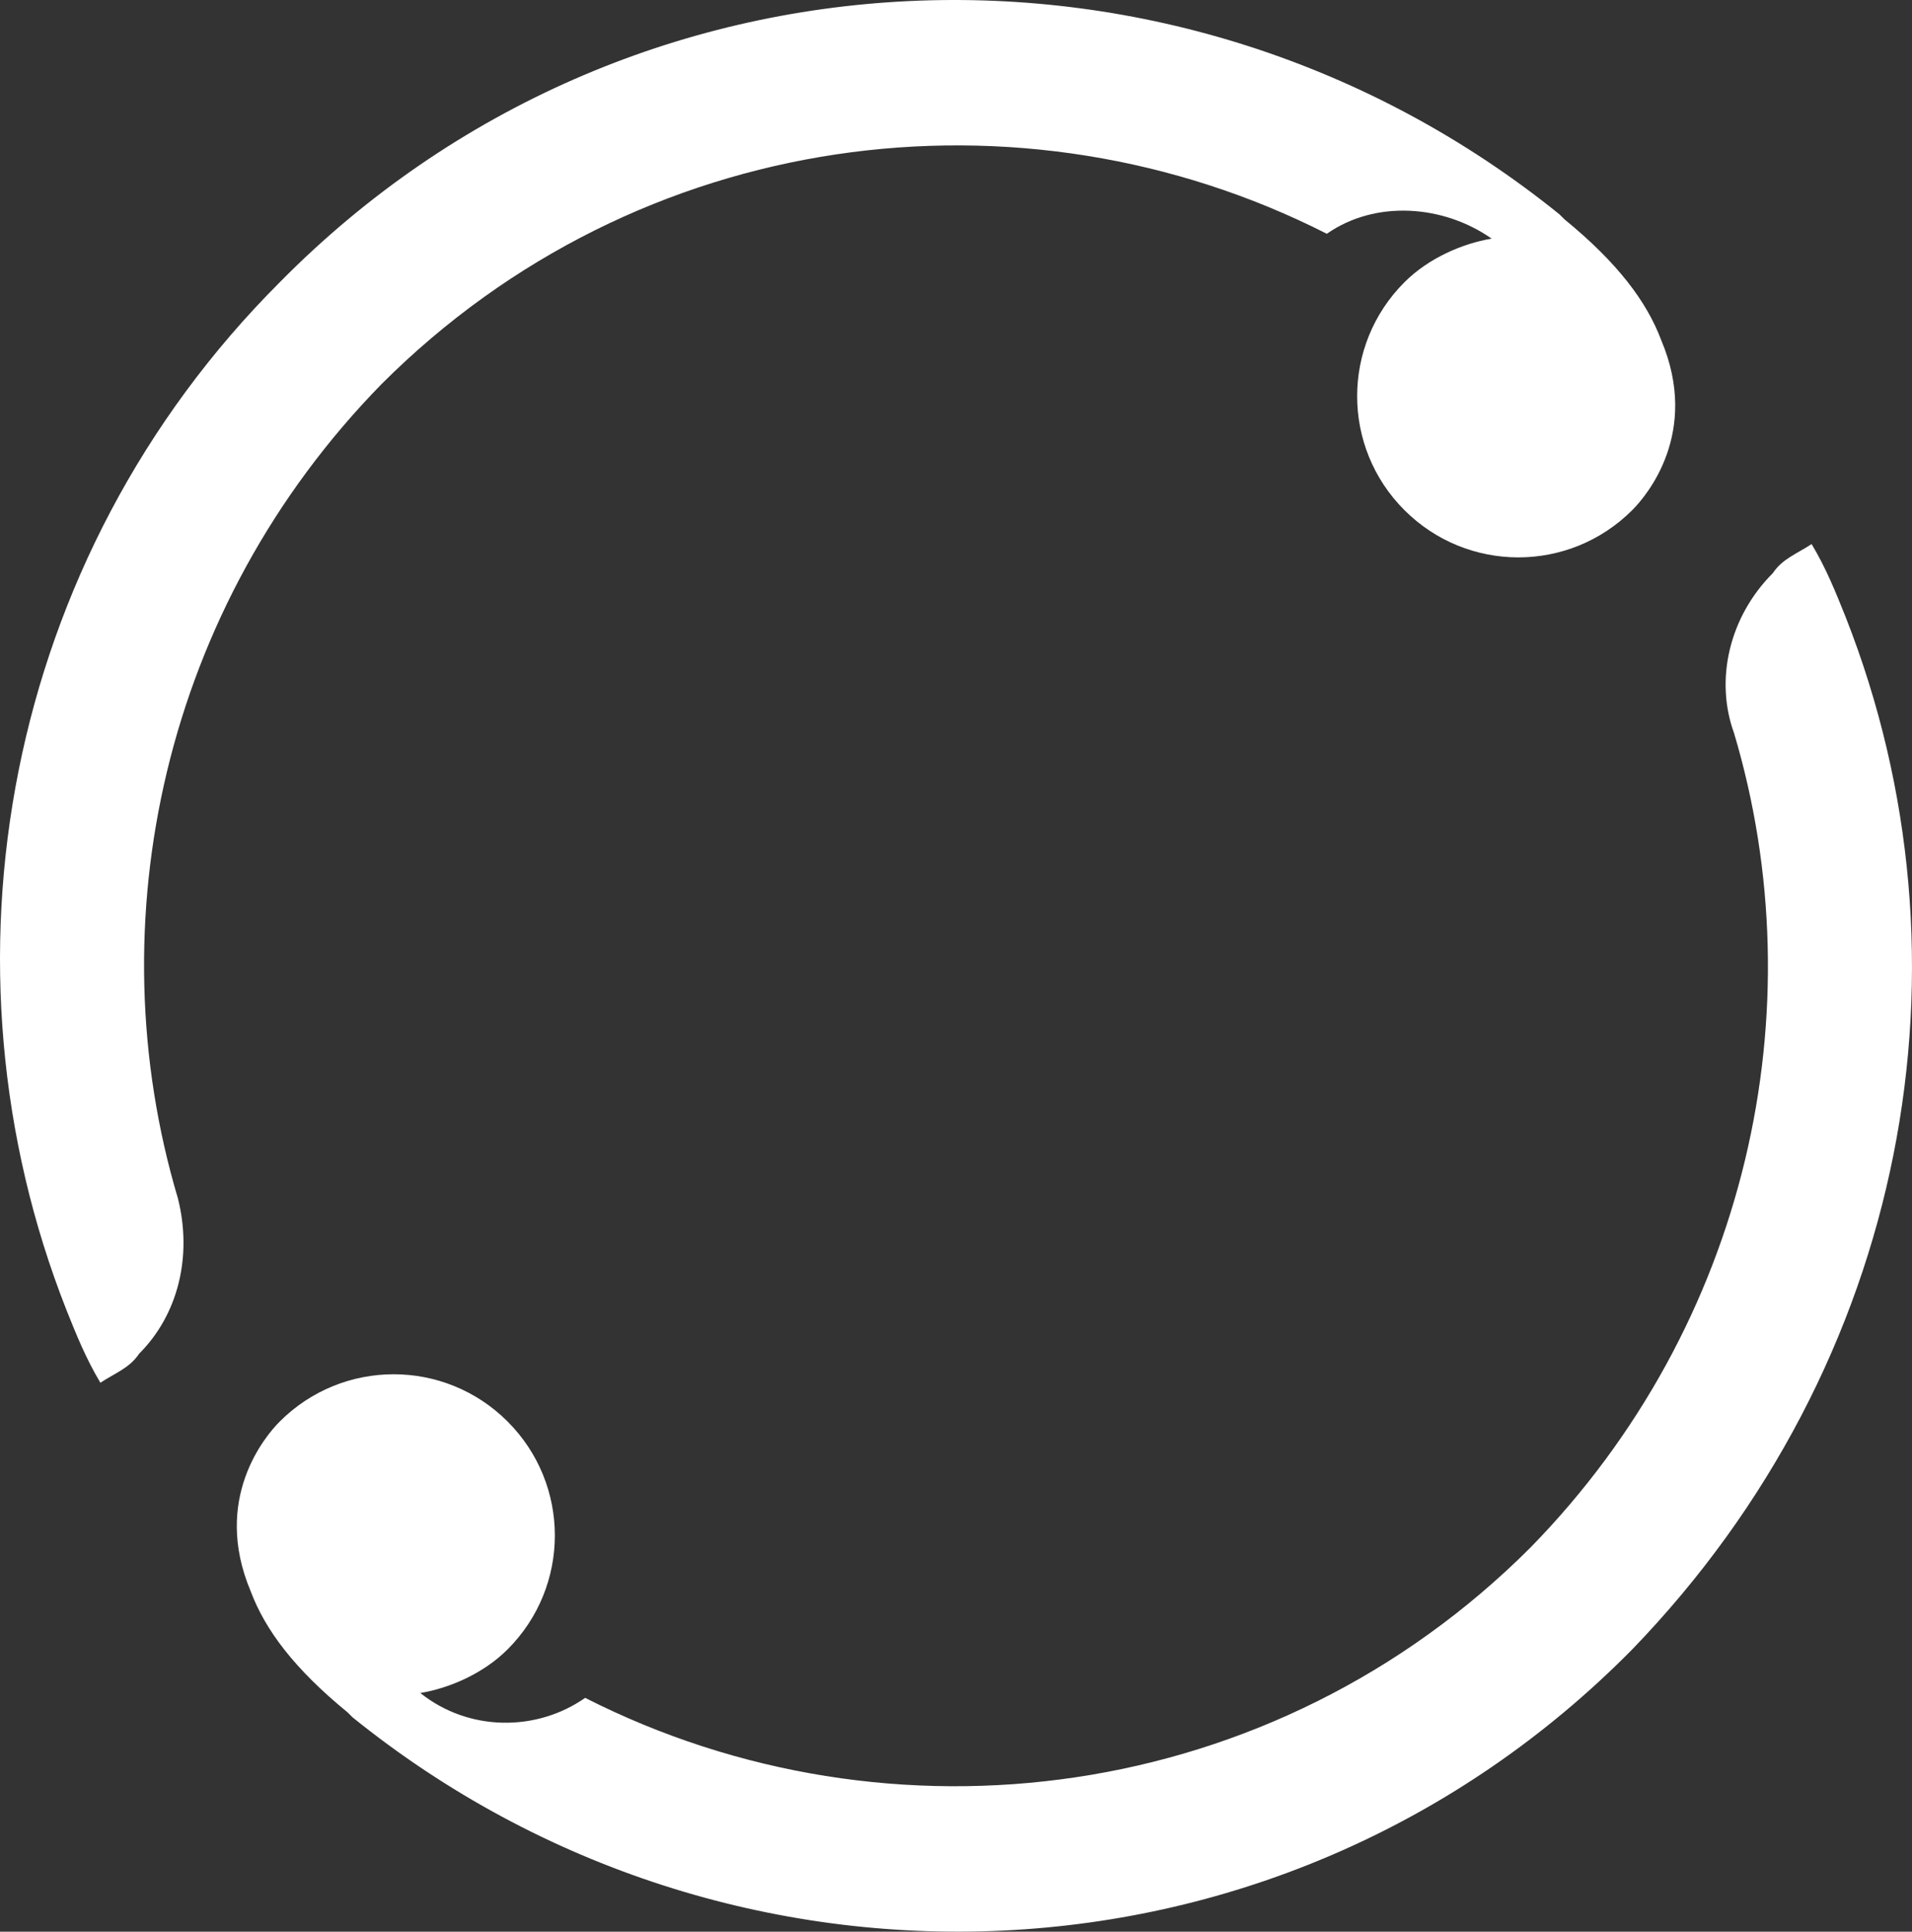 <?xml version="1.0" encoding="UTF-8" standalone="no"?>
<!-- Created with Inkscape (http://www.inkscape.org/) -->

<svg
   xmlns:dc="http://purl.org/dc/elements/1.1/"
   xmlns:cc="http://creativecommons.org/ns#"
   xmlns:rdf="http://www.w3.org/1999/02/22-rdf-syntax-ns#"
   xmlns:svg="http://www.w3.org/2000/svg"
   xmlns="http://www.w3.org/2000/svg"
   xmlns:sodipodi="http://sodipodi.sourceforge.net/DTD/sodipodi-0.dtd"
   xmlns:inkscape="http://www.inkscape.org/namespaces/inkscape"
   width="11.131mm"
   height="11.245mm"
   viewBox="0 0 39.442 39.845"
   id="svg4290"
   version="1.1"
   inkscape:version="0.91 r13725"
   sodipodi:docname="mw_notext_small_white.svg">
  <rect x="0" y="0" width="39.442" height="39.845" fill="#333333" stroke="none"/>
  <defs
     id="defs4292" />
  <sodipodi:namedview
     id="base"
     pagecolor="#ffffff"
     bordercolor="#666666"
     borderopacity="1.0"
     inkscape:pageopacity="0.0"
     inkscape:pageshadow="2"
     inkscape:zoom="11.2"
     inkscape:cx="35.215446"
     inkscape:cy="21.690021"
     inkscape:document-units="px"
     inkscape:current-layer="layer1"
     showgrid="false"
     fit-margin-top="0"
     fit-margin-left="0"
     fit-margin-right="0"
     fit-margin-bottom="0"
     inkscape:window-width="1615"
     inkscape:window-height="1026"
     inkscape:window-x="65"
     inkscape:window-y="24"
     inkscape:window-maximized="1" />
  <g
     inkscape:label="Layer 1"
     inkscape:groupmode="layer"
     id="layer1"
     transform="translate(359.721,-9.583)">
    <path
       class="st0"
       d="m -321.65,22.305 0,0 c -0.2,-0.5 -0.4,-1 -0.7,-1.5 -0.3,0.2 -0.6,0.3 -0.8,0.6 -0.9,0.9 -1.2,2.2 -0.8,3.3 l 0,0 c 1.7,5.7 0.3,12.2 -4.2,16.8 -5.3,5.3 -13.2,6.3 -19.5,3.1 -1,0.7 -2.4,0.7 -3.4,-0.1 0.6,-0.1 1.3,-0.4 1.8,-0.9 1.3,-1.3 1.3,-3.4 0,-4.7 -1.3,-1.3 -3.4,-1.3 -4.7,0 -0.3,0.3 -1.4,1.6 -0.6,3.5 0.3,0.8 0.9,1.6 2,2.5 0,0 0,0 0.1,0.1 7.8,6.3 19.2,5.9 26.4,-1.4 5.7,-5.9 7.2,-14.2 4.4,-21.3 l 0,0 z"
       id="path7"
       inkscape:connector-curvature="0"
       style="fill:#ffffff" />
    <path
       class="st0"
       d="m -356.05,34.305 c -1.7,-5.7 -0.3,-12.2 4.2,-16.8 5.3,-5.3 13.2,-6.3 19.5,-3.1 1,-0.7 2.4,-0.6 3.4,0.1 -0.6,0.1 -1.3,0.4 -1.8,0.9 -1.3,1.3 -1.3,3.4 0,4.7 1.3,1.3 3.4,1.3 4.7,0 0.3,-0.3 1.4,-1.6 0.6,-3.5 -0.3,-0.8 -0.9,-1.6 -2,-2.5 0,0 0,0 -0.1,-0.1 -7.8,-6.3 -19.2,-5.9 -26.4,1.4 -5.7,5.7 -7.2,14.1 -4.4,21.2 l 0,0 c 0.2,0.5 0.4,1 0.7,1.5 0.3,-0.2 0.6,-0.3 0.8,-0.6 0.8,-0.8 1.1,-2 0.8,-3.2 l 0,0 0,0 z"
       id="path9"
       inkscape:connector-curvature="0"
       style="fill:#ffffff" />
  </g>
</svg>
